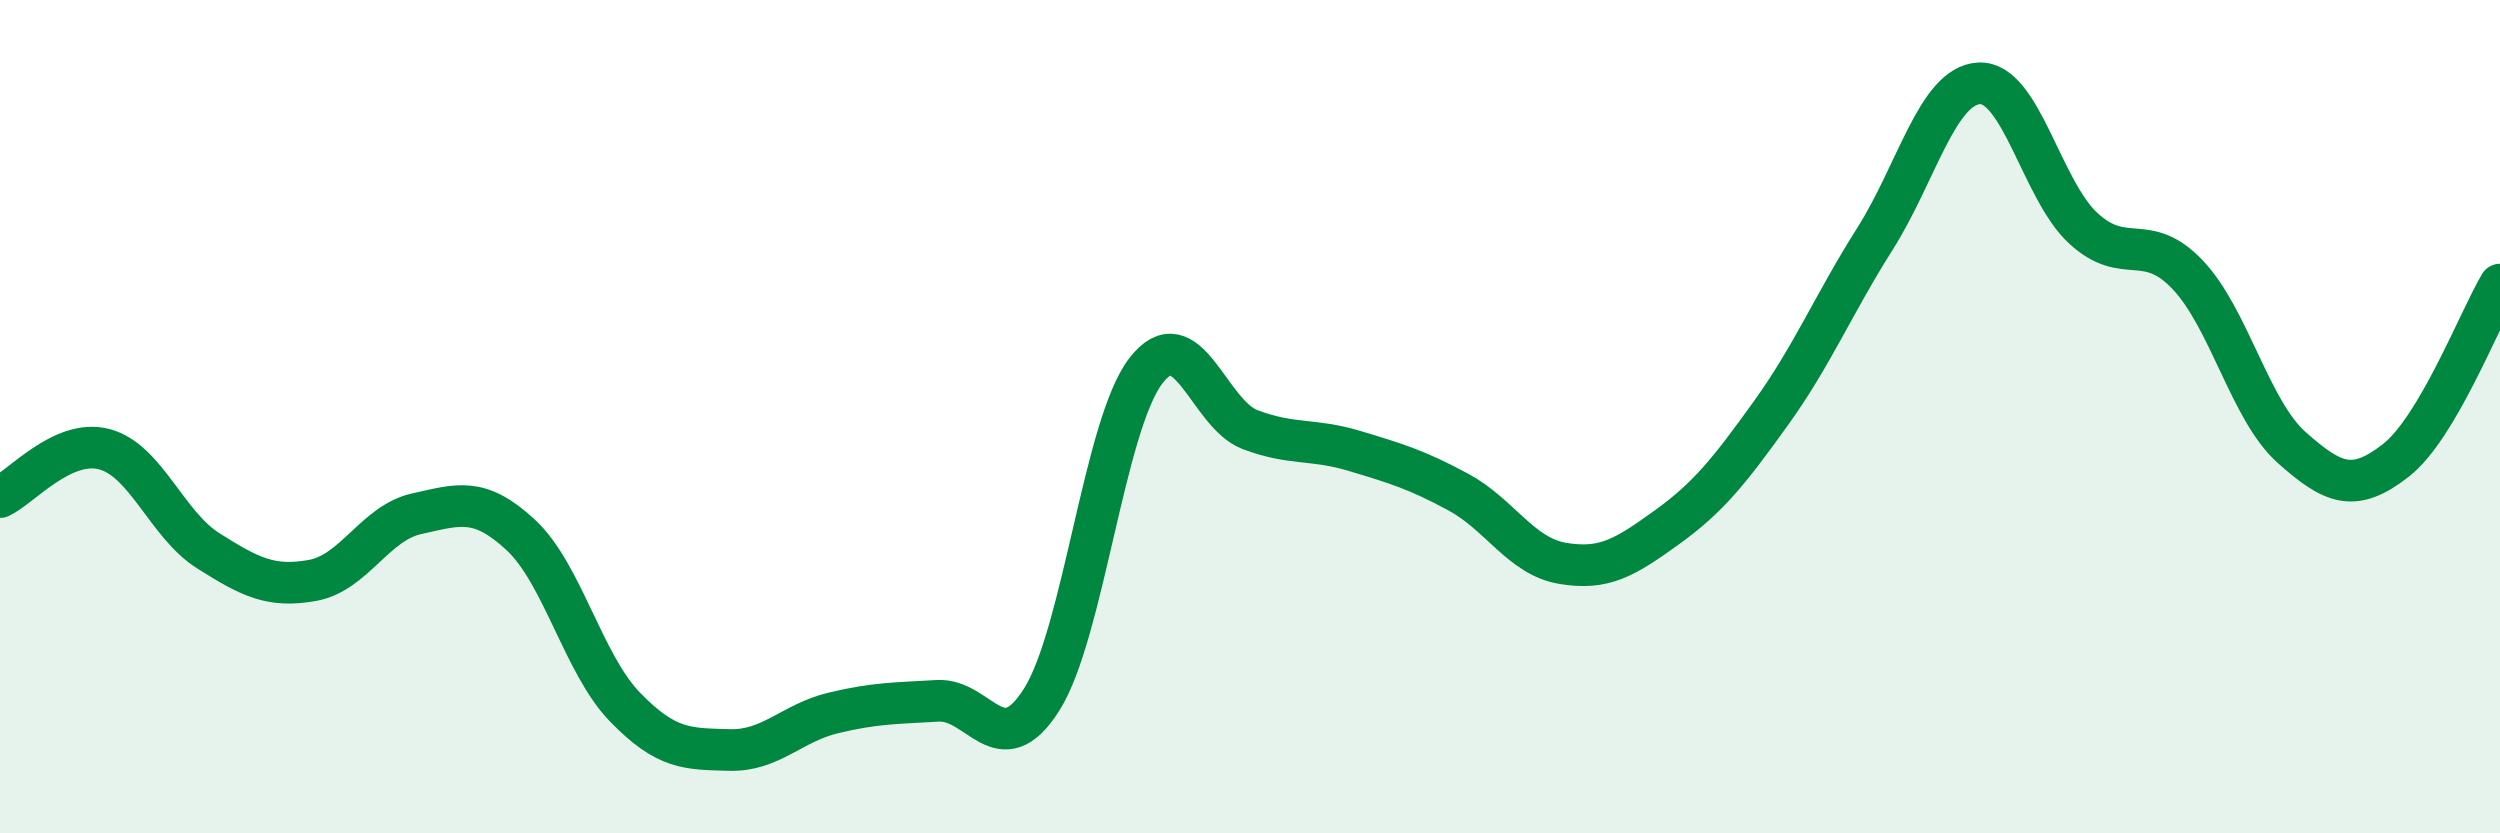 
    <svg width="60" height="20" viewBox="0 0 60 20" xmlns="http://www.w3.org/2000/svg">
      <path
        d="M 0,11.93 C 0.5,11.7 1.5,10.52 2.5,10.78 C 3.5,11.04 4,12.59 5,13.22 C 6,13.85 6.5,14.11 7.5,13.93 C 8.5,13.75 9,12.55 10,12.33 C 11,12.11 11.5,11.91 12.5,12.84 C 13.5,13.77 14,15.94 15,16.97 C 16,18 16.5,17.97 17.5,18 C 18.5,18.03 19,17.35 20,17.11 C 21,16.87 21.5,16.88 22.5,16.82 C 23.5,16.76 24,18.37 25,16.79 C 26,15.21 26.5,10.2 27.5,8.9 C 28.5,7.6 29,9.93 30,10.31 C 31,10.69 31.5,10.52 32.5,10.82 C 33.5,11.12 34,11.27 35,11.81 C 36,12.35 36.5,13.35 37.5,13.52 C 38.5,13.69 39,13.38 40,12.66 C 41,11.94 41.5,11.31 42.5,9.92 C 43.5,8.53 44,7.31 45,5.73 C 46,4.15 46.5,2.05 47.5,2 C 48.5,1.95 49,4.56 50,5.48 C 51,6.4 51.5,5.54 52.5,6.59 C 53.5,7.64 54,9.85 55,10.74 C 56,11.63 56.5,11.83 57.5,11.05 C 58.5,10.27 59.5,7.67 60,6.83L60 20L0 20Z"
        fill="#008740"
        opacity="0.1"
        stroke-linecap="round"
        stroke-linejoin="round"
      />
      <path
        d="M 0,11.93 C 0.5,11.7 1.5,10.52 2.5,10.78 C 3.5,11.04 4,12.59 5,13.22 C 6,13.85 6.5,14.11 7.5,13.93 C 8.5,13.75 9,12.55 10,12.33 C 11,12.11 11.5,11.91 12.5,12.84 C 13.5,13.77 14,15.94 15,16.97 C 16,18 16.5,17.97 17.5,18 C 18.5,18.03 19,17.35 20,17.11 C 21,16.87 21.5,16.88 22.5,16.82 C 23.5,16.76 24,18.37 25,16.79 C 26,15.21 26.5,10.2 27.5,8.9 C 28.5,7.6 29,9.93 30,10.31 C 31,10.69 31.5,10.52 32.5,10.82 C 33.5,11.12 34,11.27 35,11.81 C 36,12.35 36.5,13.35 37.5,13.52 C 38.5,13.69 39,13.38 40,12.66 C 41,11.94 41.5,11.31 42.5,9.92 C 43.5,8.53 44,7.31 45,5.73 C 46,4.15 46.5,2.05 47.5,2 C 48.5,1.95 49,4.56 50,5.48 C 51,6.4 51.5,5.54 52.5,6.59 C 53.5,7.64 54,9.85 55,10.74 C 56,11.63 56.5,11.83 57.5,11.05 C 58.5,10.27 59.5,7.67 60,6.83"
        stroke="#008740"
        stroke-width="1"
        fill="none"
        stroke-linecap="round"
        stroke-linejoin="round"
      />
    </svg>
  